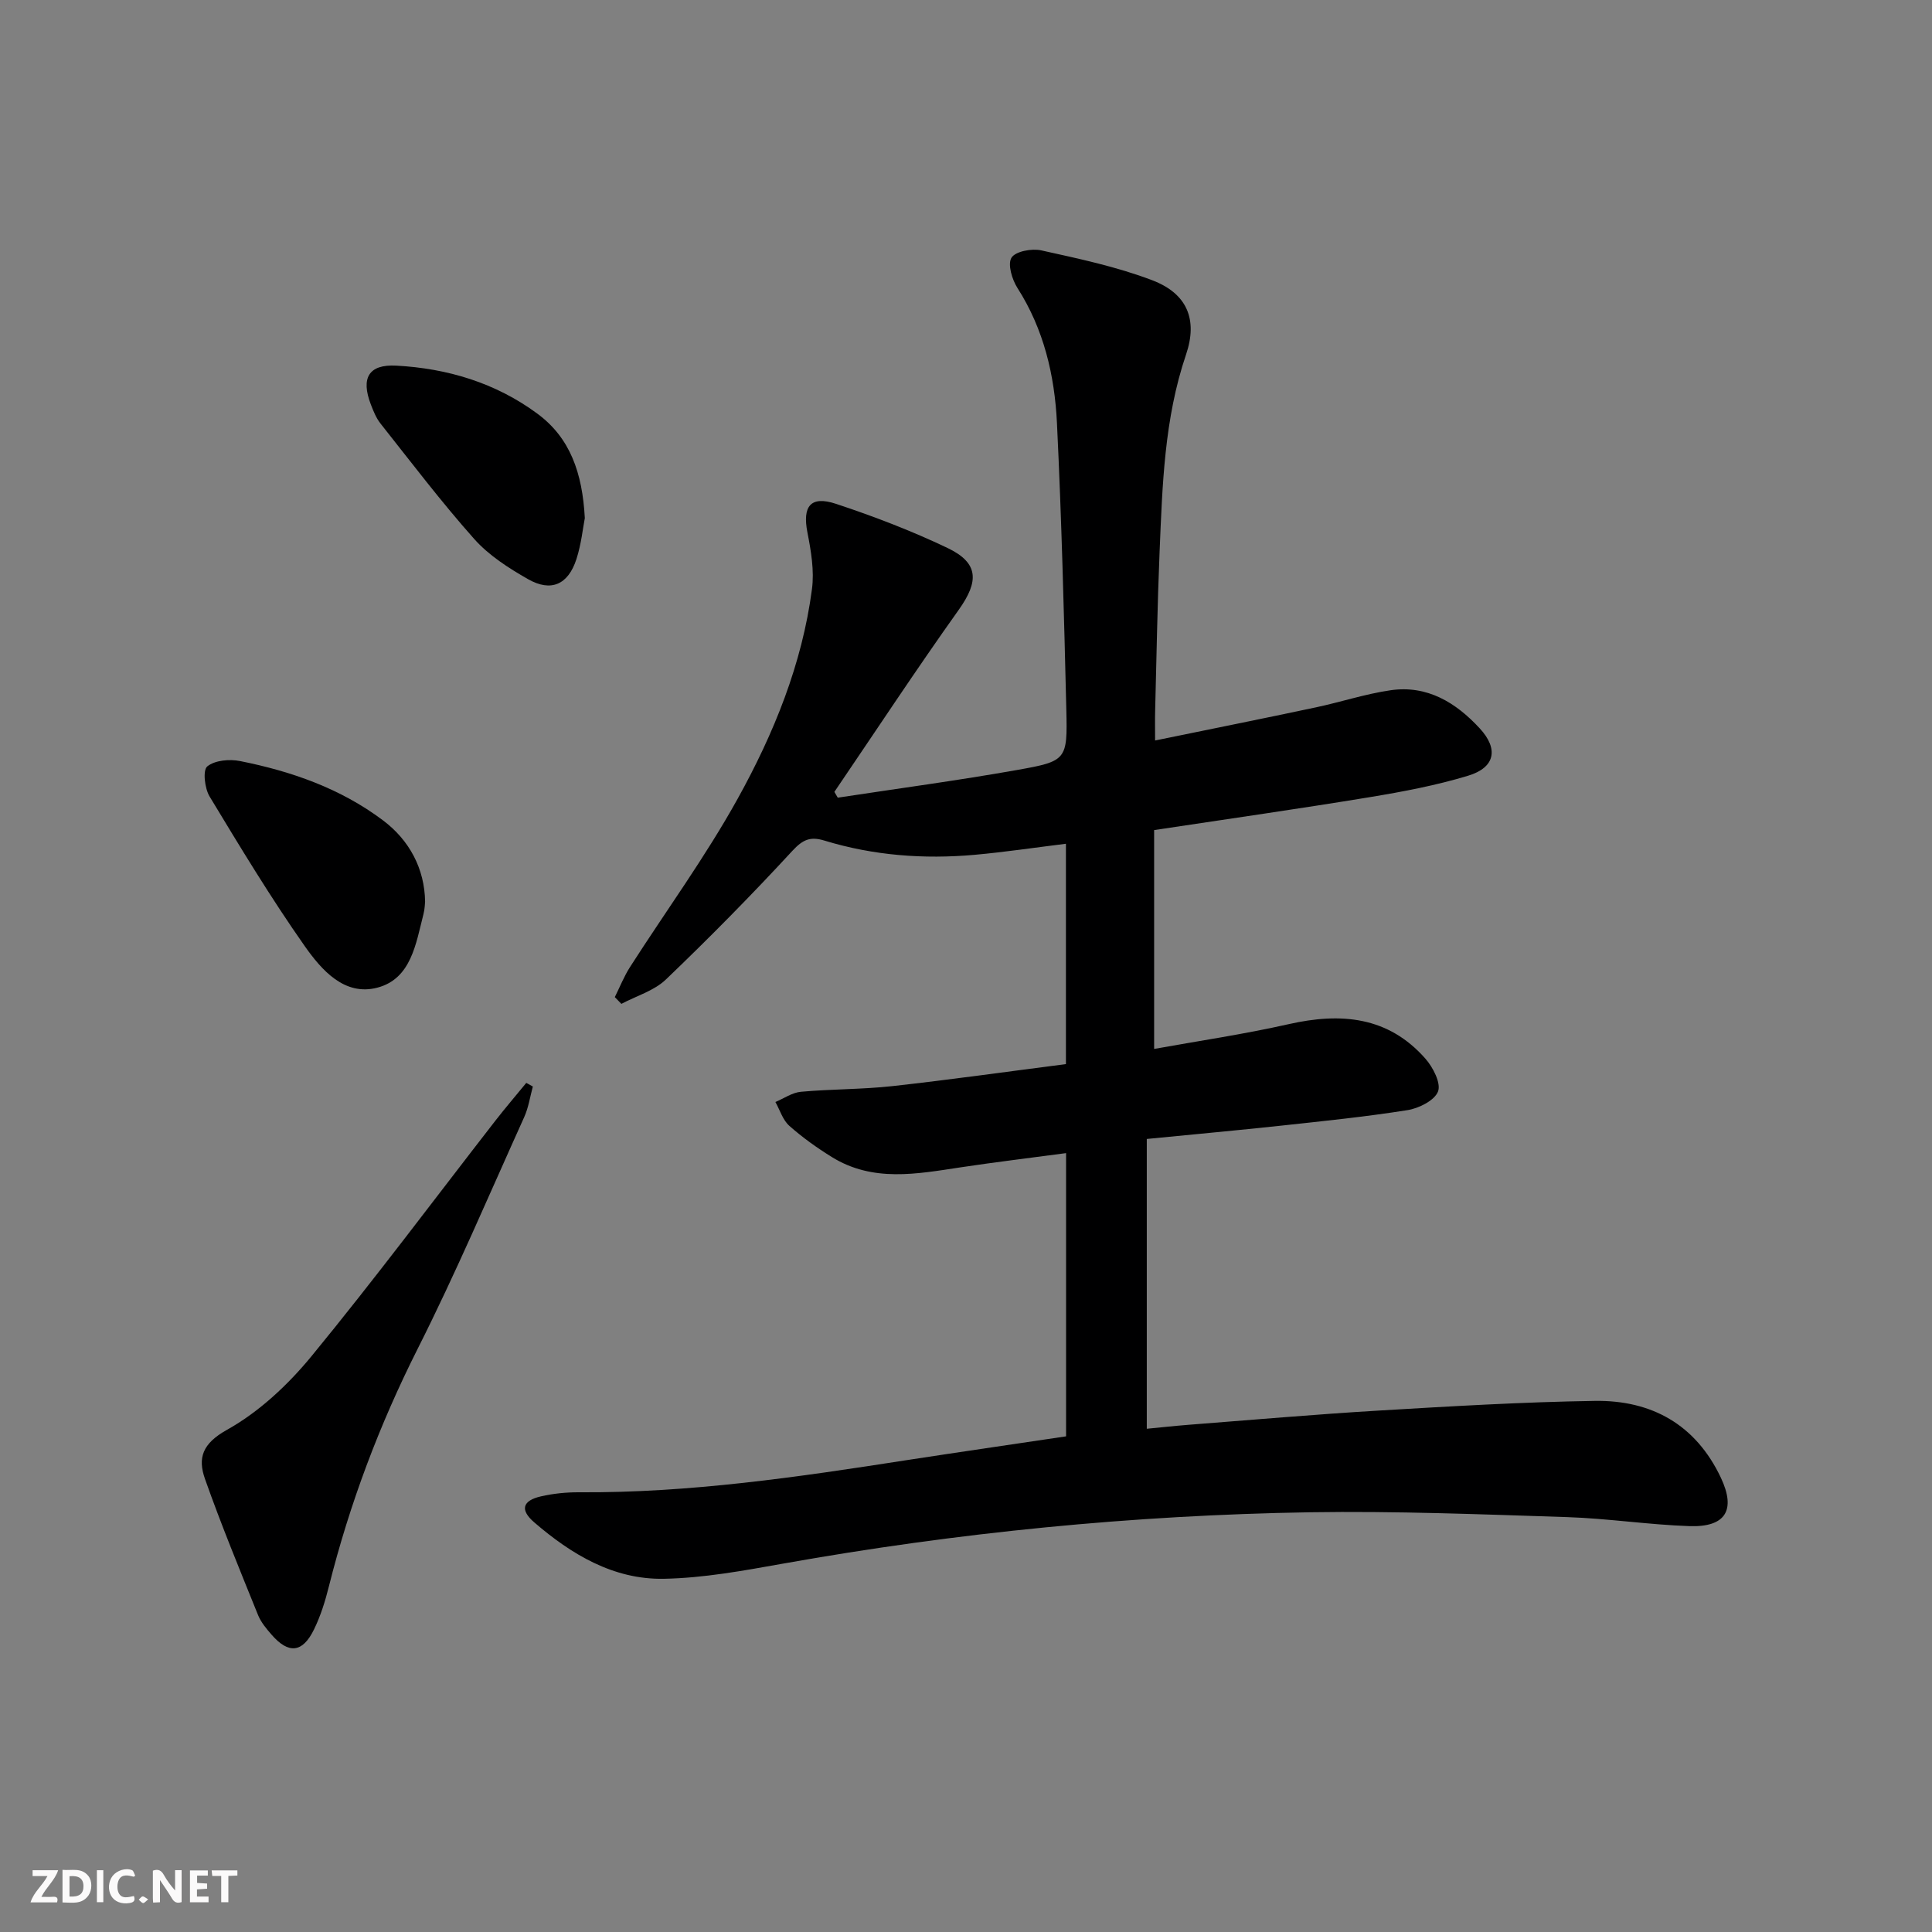 <svg enable-background="new 0 0 400 400" viewBox="0 0 400 400" xmlns="http://www.w3.org/2000/svg"><rect x="0" y="0" width="400" height="400" fill="#808080" stroke="none"/><g fill="#fbfafa"><path d="m37.59 393.81c-.92.31-1.52.05-2-.78-.7-1.2-1.52-2.34-2.47-3.78v4.59c-.55.03-.95.05-1.41.07-.03-.37-.06-.64-.06-.91 0-1.91 0-3.81 0-5.7 1.13-.41 1.77-.03 2.29.91.62 1.11 1.38 2.14 2.31 3.19v-4.2h1.35v6.61z"/><path d="m12.94 393.88v-6.75c1.9.19 3.93-.54 5.37 1.29.8 1.01.78 2.88.03 3.97-1.37 1.97-3.4 1.51-5.4 1.49m1.45-1.22c2.04.12 2.92-.58 2.89-2.21-.03-1.51-.98-2.19-2.89-2z"/><path d="m11.81 393.87h-5.49c.68-2.18 2.47-3.48 3.51-5.45h-3.08v-1.21h5.29c-.71 2.13-2.44 3.48-3.47 5.51.86 0 1.63.04 2.39-.01.79-.05 1.14.21.85 1.16"/><path d="m39.33 393.86v-6.61h3.7v1.07h-2.22v1.52c.68.04 1.34.09 2.07.13v1.07c-.72.05-1.38.09-2.1.14v1.48h2.4v1.19h-3.85z"/><path d="m27.71 388.56c-1.15-.3-2.46-.61-3.1.64-.37.73-.41 1.93-.06 2.67.63 1.35 1.99.93 3.17.68.35.94-.01 1.32-.93 1.46-1.62.25-3.05-.27-3.76-1.48-.73-1.25-.6-3.03.31-4.17.88-1.11 2.71-1.7 4-1.16.32.13.44.74.65 1.12-.1.08-.19.16-.28.24"/><path d="m49.15 387.24v1.07c-.59.02-1.17.05-1.87.08v5.44h-1.48v-5.44h-1.85c-.05-.4-.08-.73-.13-1.15z"/><path d="m20.06 387.21h1.33v6.62h-1.33z"/><path d="m30.68 393.25c-.49.38-.8.79-1.05.76-.32-.05-.6-.45-.9-.7.26-.24.51-.64.8-.67.29-.04.62.3 1.15.61"/></g><path d="m220.72 297.38c0-19.7 0-38.82 0-58.64-7.46 1-14.64 1.86-21.8 2.94-9.09 1.37-18.2 3.14-26.7-2.13-3.1-1.92-6.1-4.06-8.82-6.48-1.34-1.2-1.93-3.25-2.86-4.91 1.76-.74 3.48-1.96 5.29-2.12 6.29-.57 12.64-.48 18.92-1.17 12-1.33 23.96-3.02 35.94-4.56 0-15.53 0-30.31 0-45.62-6.49.8-12.69 1.73-18.91 2.29-10.52.94-20.94.15-31.07-2.94-2.93-.9-4.47-.24-6.65 2.11-8.44 9.15-17.2 18.03-26.19 26.64-2.44 2.34-6.11 3.4-9.22 5.05-.45-.47-.91-.94-1.36-1.4 1.04-2.08 1.9-4.28 3.15-6.23 7.44-11.61 15.61-22.8 22.28-34.83 7.49-13.51 13.36-27.9 15.39-43.43.5-3.8-.19-7.87-.94-11.7-1.06-5.43.63-7.68 5.9-5.94 7.86 2.6 15.64 5.58 23.1 9.14 6.51 3.11 6.52 6.91 2.33 12.8-8.83 12.4-17.2 25.12-25.75 37.7.23.4.47.8.7 1.2 12.39-1.89 24.83-3.55 37.17-5.74 10.25-1.82 10.4-2.09 10.15-12.49-.48-19.79-.98-39.59-1.94-59.36-.48-9.84-2.71-19.38-8.18-27.94-1.12-1.76-2.07-4.92-1.23-6.27.83-1.32 4.21-1.95 6.17-1.51 7.74 1.71 15.58 3.37 22.96 6.18 7.23 2.75 9.48 8.12 7 15.41-4.51 13.3-4.89 27.07-5.47 40.84-.46 10.97-.63 21.95-.92 32.93-.05 1.79-.01 3.58-.01 6.11 11.56-2.37 22.42-4.55 33.25-6.85 5.18-1.1 10.27-2.79 15.49-3.55 7.6-1.11 13.55 2.55 18.49 7.91 3.92 4.25 3.17 8.09-2.41 9.78-6.63 2.01-13.51 3.31-20.36 4.44-14.56 2.4-29.17 4.48-44.66 6.82v45.31c9.07-1.64 18.55-3.03 27.86-5.13 10.8-2.44 20.59-1.62 28.31 7.15 1.57 1.79 3.26 5.06 2.61 6.78-.7 1.86-3.96 3.5-6.32 3.87-8.69 1.38-17.46 2.27-26.22 3.22-8.9.96-17.82 1.77-27.76 2.75v60c2.53-.24 5.58-.58 8.64-.82 13.09-1.01 26.18-2.16 39.28-2.94 14.94-.89 29.89-1.78 44.84-2.01 11.74-.18 20.9 4.9 26.1 15.91 3.15 6.67 1.01 10.27-6.5 10.02-8.46-.29-16.89-1.59-25.35-1.87-17.76-.57-35.54-1.28-53.3-1-36.62.6-72.99 4.2-109.07 10.64-8.15 1.45-16.4 2.98-24.64 3.13-10.41.19-19.12-5.04-26.82-11.68-3.01-2.59-2.44-4.5 1.37-5.38 2.56-.59 5.25-.86 7.89-.85 22.87.16 45.39-3.16 67.9-6.66 10.86-1.67 21.69-3.24 32.95-4.92z" fill="#000001"/><path d="m110.32 224.95c-.58 2.13-.9 4.37-1.8 6.36-7.24 16.02-14.12 32.22-22.03 47.91-7.96 15.8-14.11 32.13-18.4 49.24-.76 3.04-1.71 6.1-3.08 8.9-2.36 4.85-5.25 5.13-8.76 1.11-1.08-1.24-2.21-2.58-2.82-4.08-3.78-9.35-7.63-18.68-10.99-28.19-1.53-4.34-.56-7.32 4.55-10.17 6.63-3.7 12.62-9.3 17.49-15.23 13.07-15.92 25.4-32.45 38.04-48.72 2.08-2.68 4.29-5.25 6.44-7.88.46.25.91.5 1.36.75z" fill="#000001"/><path d="m88.01 186.68c-.04.31-.05 1.49-.34 2.6-1.57 6.11-2.53 13.35-9.53 15.2-6.84 1.81-11.59-3.69-15.05-8.6-7.03-10.01-13.37-20.51-19.7-30.98-1.02-1.69-1.44-5.44-.48-6.22 1.56-1.28 4.61-1.55 6.8-1.11 10.63 2.12 20.77 5.66 29.55 12.25 5.55 4.15 8.66 10.11 8.75 16.86z" fill="#000001"/><path d="m121.08 107.27c-.4 2.04-.73 5.38-1.74 8.5-1.72 5.28-5.25 6.86-10.03 4.13-4-2.28-8.09-4.9-11.11-8.29-6.82-7.66-13.04-15.87-19.42-23.92-.9-1.14-1.48-2.59-2.01-3.97-2.09-5.47-.43-8.32 5.25-8.02 10.61.57 20.59 3.56 29.23 9.94 6.77 4.99 9.33 12.23 9.83 21.63z" fill="#000001"/></svg>
